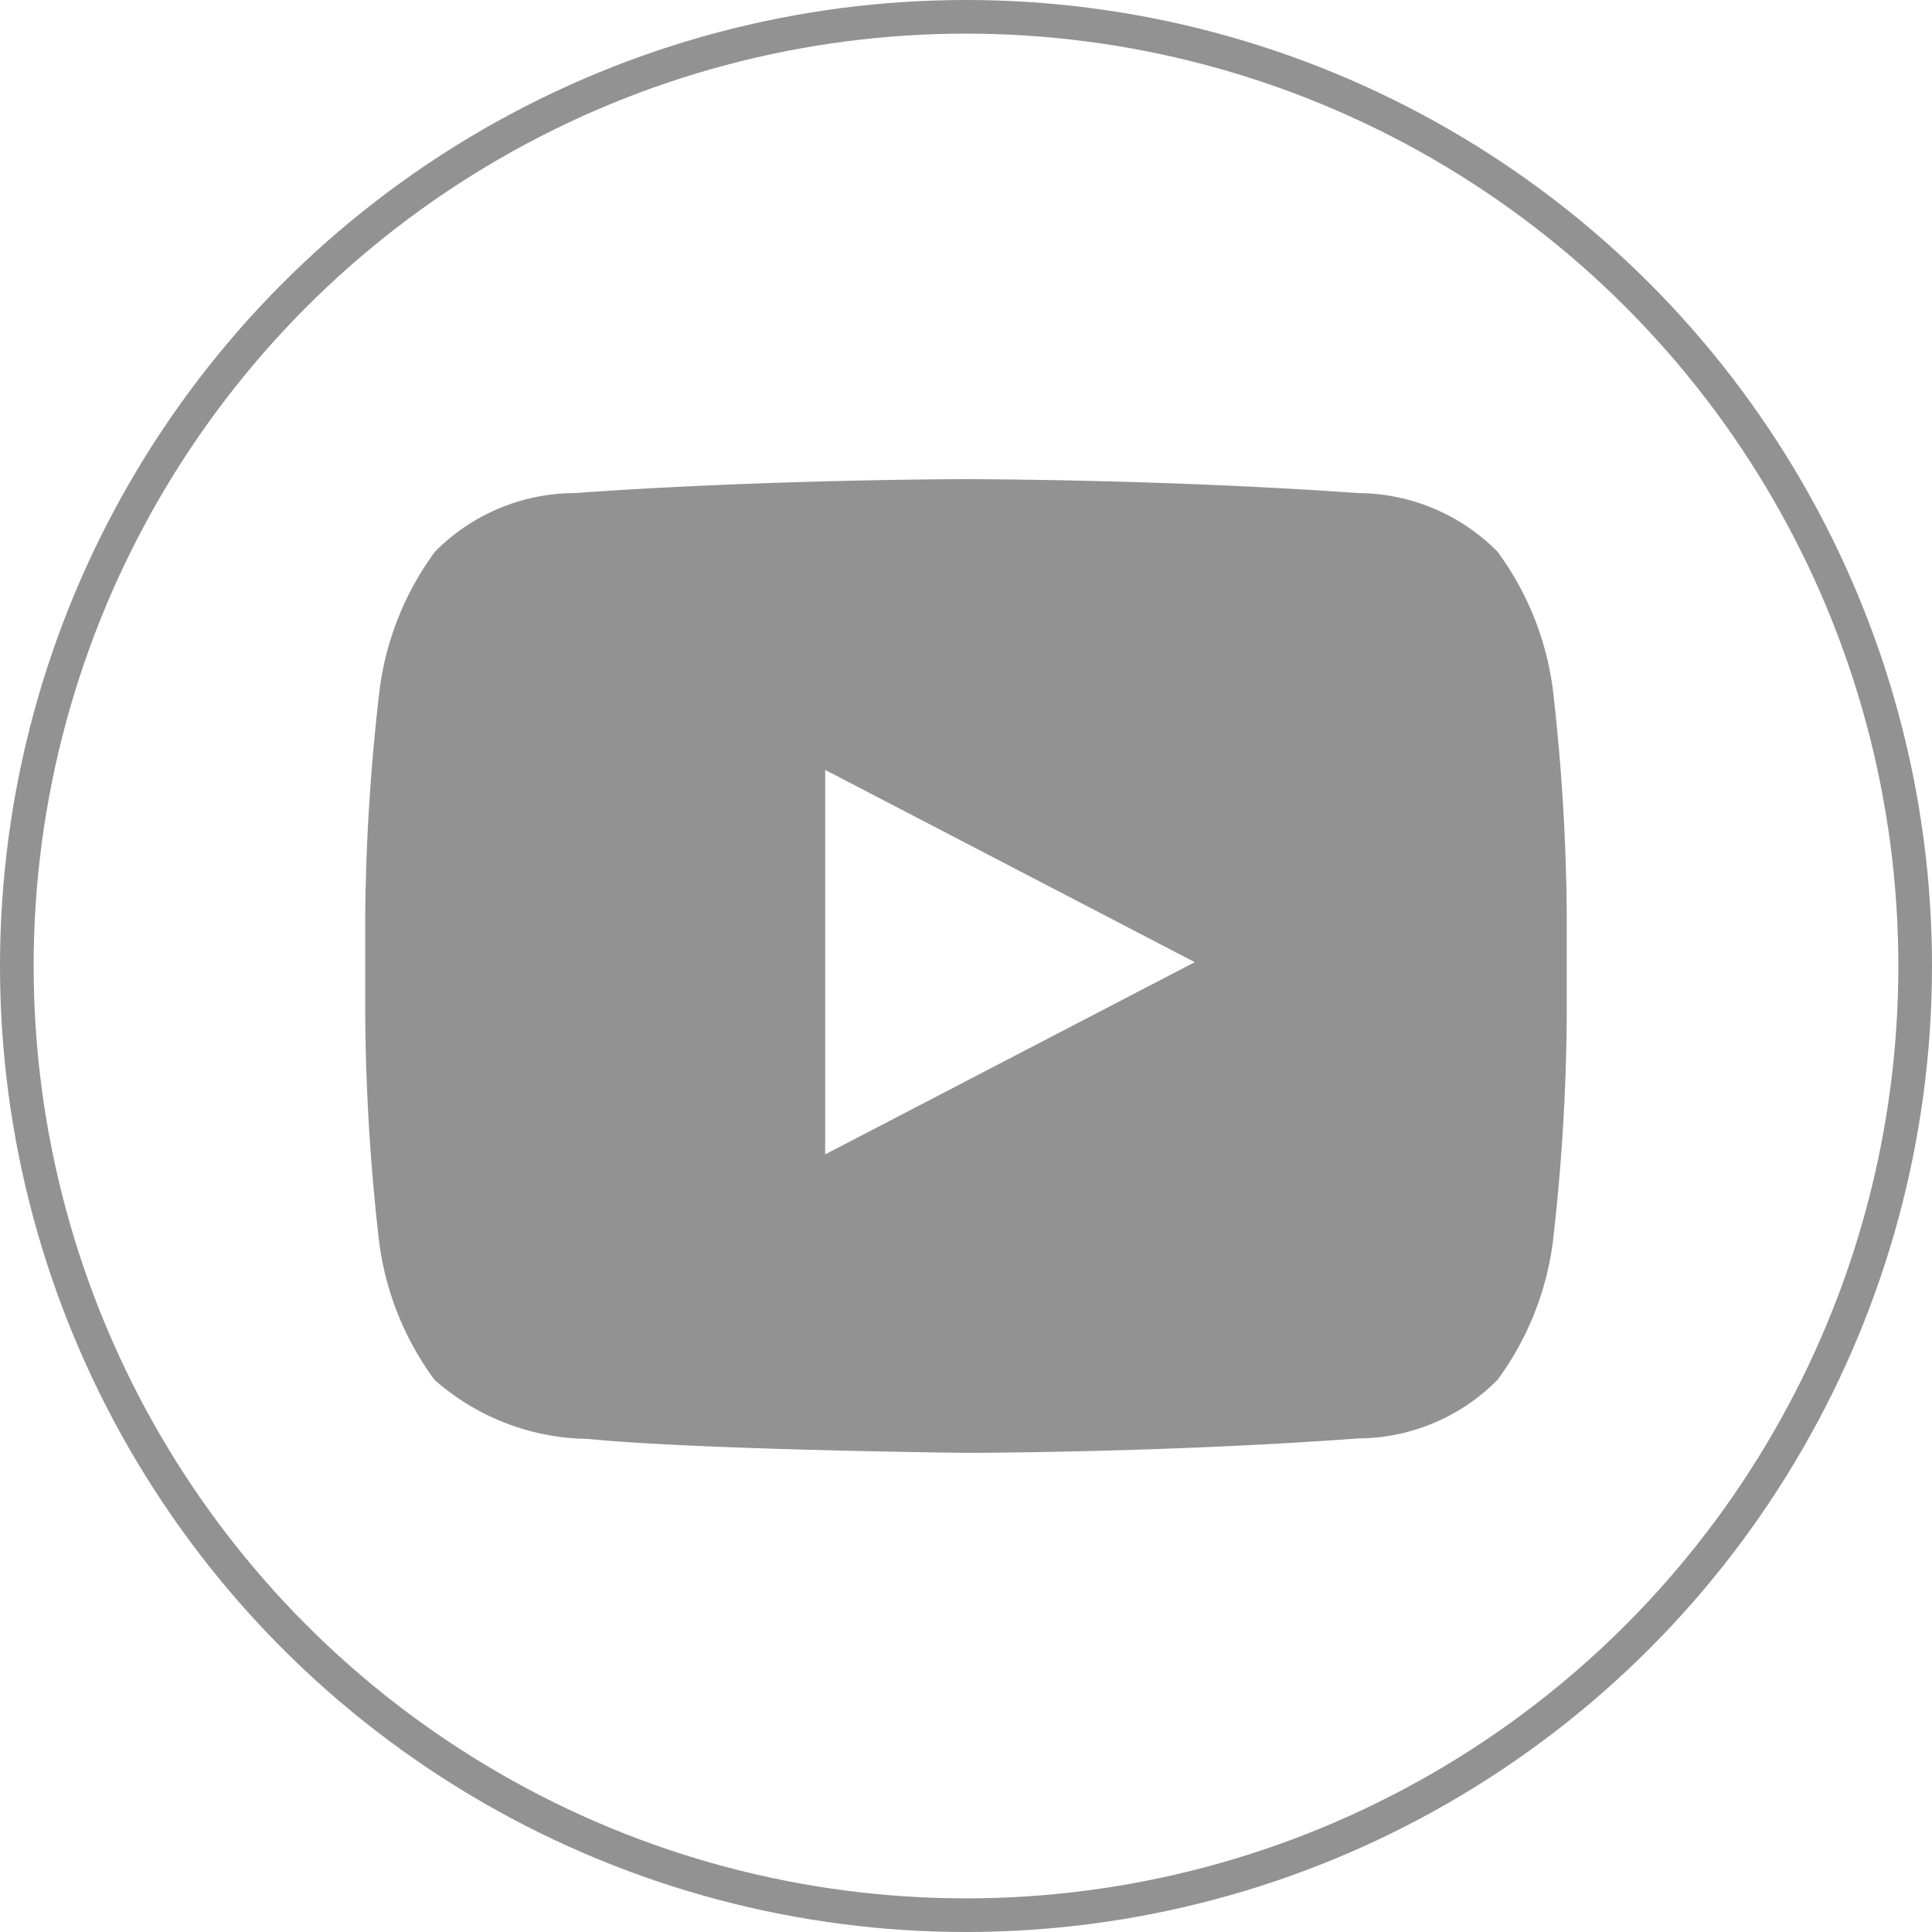 <svg id="Слой_1" data-name="Слой 1" xmlns="http://www.w3.org/2000/svg" viewBox="0 0 40.2 40.2"><defs><style>.cls-1{fill:none;stroke:#929292;stroke-miterlimit:10;stroke-width:0.7px;}.cls-2{fill:#929292;}</style></defs><title>Youtube_grey</title><circle class="cls-1" cx="20.1" cy="20.1" r="19.75"/><path class="cls-2" d="M32.21,14.24h0a6.17,6.17,0,0,0-1.15-2.86,4.1,4.1,0,0,0-2.9-1.22C24.11,9.87,20,9.87,20,9.87h0s-4.1,0-8.15.29a4.1,4.1,0,0,0-2.9,1.22,6.17,6.17,0,0,0-1.15,2.86A43.24,43.24,0,0,0,7.5,18.9v2.19a43.24,43.24,0,0,0,.29,4.66,6.17,6.17,0,0,0,1.15,2.86,4.91,4.91,0,0,0,3.19,1.23c2.32.23,7.87.29,7.87.29s4.11,0,8.16-.3a4.1,4.1,0,0,0,2.9-1.22,6.17,6.17,0,0,0,1.15-2.86,43.24,43.24,0,0,0,.29-4.66V18.9A43.24,43.24,0,0,0,32.21,14.24ZM17.07,23.92v-8l7.69,4Z" transform="translate(0.1 0.1)"/></svg>